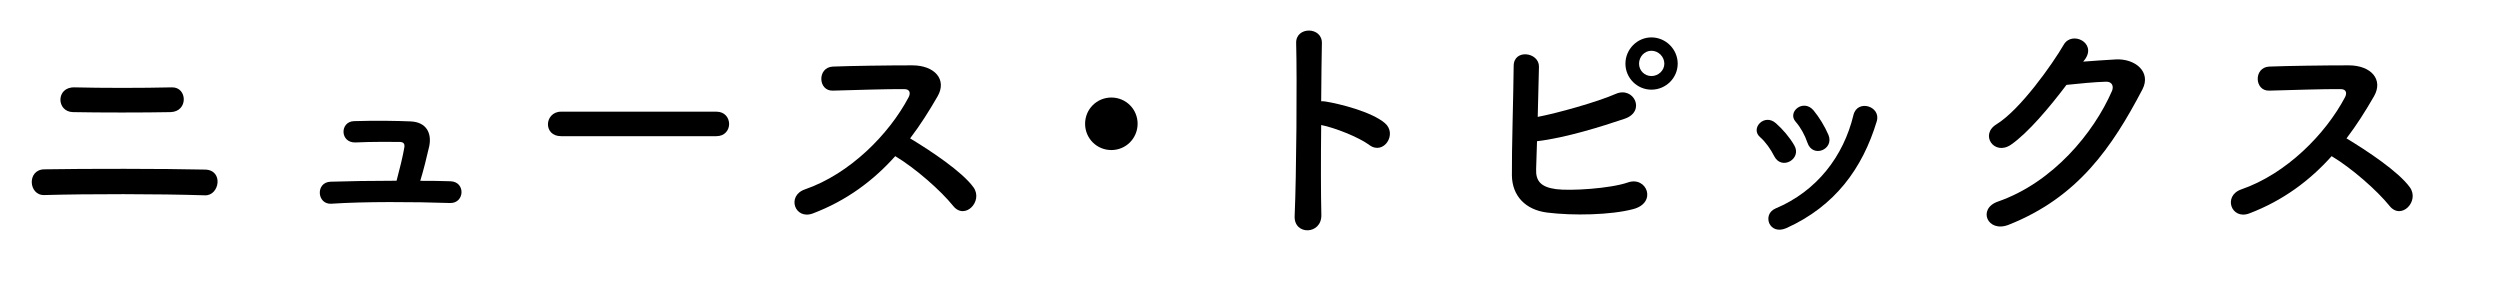 <?xml version="1.0" encoding="utf-8"?>
<!-- Generator: Adobe Illustrator 24.1.1, SVG Export Plug-In . SVG Version: 6.00 Build 0)  -->
<svg version="1.1" id="レイヤー_1" xmlns="http://www.w3.org/2000/svg" xmlns:xlink="http://www.w3.org/1999/xlink" x="0px"
	 y="0px" viewBox="0 0 282.74 32.45" style="enable-background:new 0 0 282.74 32.45;" xml:space="preserve">
<g>
	<path d="M5.01,22.06c-1.79,0.06-1.99-2.88,0-2.91c4.65-0.08,13.47-0.08,18.2,0.03c2.1,0.06,1.62,2.97-0.03,2.91
		C17.84,21.92,10.02,21.92,5.01,22.06z M8.26,12.68c-1.9-0.03-1.96-2.86,0.17-2.8c3.05,0.08,7.67,0.08,11,0
		c1.76-0.06,1.9,2.74-0.14,2.8C16.35,12.74,11.17,12.74,8.26,12.68z"/>
	<path d="M50.95,20.5c1.74,0.06,1.6,2.52-0.06,2.46c-4.12-0.14-9.72-0.17-13.41,0.08c-1.65,0.11-1.82-2.44-0.08-2.49
		c1.88-0.06,4.62-0.11,7.45-0.11c0.34-1.26,0.73-2.86,0.87-3.72c0.08-0.42-0.03-0.67-0.56-0.67c-1.18,0-3.08-0.03-4.93,0.06
		c-1.79,0.08-1.82-2.35-0.2-2.41c2.46-0.08,5.01-0.03,6.41,0.03c1.82,0.08,2.41,1.37,2.1,2.83c-0.28,1.23-0.64,2.69-1.01,3.89
		C48.74,20.44,49.89,20.47,50.95,20.5z"/>
	<path d="M63.45,15.4c-1.01,0-1.48-0.67-1.48-1.34c0-0.7,0.53-1.43,1.48-1.43h17.58c0.95,0,1.43,0.7,1.43,1.4
		c0,0.67-0.48,1.37-1.43,1.37H63.45z"/>
	<path d="M91.93,24.14c-2.04,0.76-3-1.99-0.9-2.72c5.1-1.76,9.52-6.24,11.73-10.42c0.25-0.48,0.14-0.92-0.48-0.92
		c-1.76-0.03-5.63,0.11-8.09,0.17c-1.68,0.06-1.79-2.63,0-2.72c2.04-0.08,6.16-0.14,8.99-0.14c2.52,0,3.95,1.6,2.86,3.5
		c-0.95,1.65-1.96,3.25-3.11,4.76c2.32,1.4,5.88,3.75,7.17,5.54c1.12,1.57-0.98,3.75-2.3,2.1c-1.37-1.71-4.26-4.26-6.55-5.63
		C98.79,20.41,95.77,22.68,91.93,24.14z"/>
	<path d="M125.69,16.97c-1.65,0-2.97-1.32-2.97-2.97c0-1.65,1.32-2.97,2.97-2.97s2.97,1.32,2.97,2.97
		C128.65,15.65,127.34,16.97,125.69,16.97z"/>
	<path d="M149.44,24.3c0.06,2.27-3.14,2.35-3.02,0.11c0.2-4.54,0.28-15.51,0.17-19.54c-0.06-1.9,2.97-1.88,2.91,0.03
		c-0.03,1.37-0.06,3.81-0.08,6.55c0.14,0,0.31,0,0.48,0.03c1.57,0.25,5.21,1.15,6.72,2.44c1.46,1.23-0.14,3.67-1.74,2.49
		c-1.2-0.9-3.98-1.99-5.46-2.27C149.38,18,149.38,22.04,149.44,24.3z"/>
	<path d="M173.73,19.12c-0.06,1.37,0.56,2.04,2.24,2.27c1.62,0.22,6.16-0.06,8.15-0.76c2.13-0.73,3.33,2.3,0.59,3.02
		c-2.52,0.67-6.8,0.76-9.74,0.39c-2.46-0.31-3.95-1.9-3.98-4.2c-0.03-2.8,0.17-9.04,0.2-12.38c0-1.96,2.88-1.57,2.86,0.08
		c-0.03,1.51-0.08,3.61-0.14,5.68c2.21-0.42,6.72-1.68,8.82-2.6c2.04-0.9,3.44,1.96,1.04,2.8c-2.66,0.9-6.75,2.18-9.94,2.55
		C173.78,17.22,173.75,18.34,173.73,19.12z M186.77,10.14c-1.62,0-2.94-1.32-2.94-2.94c0-1.62,1.32-2.97,2.94-2.97
		s2.97,1.34,2.97,2.97C189.74,8.82,188.4,10.14,186.77,10.14z M186.77,5.74c-0.78,0-1.4,0.67-1.4,1.46c0,0.78,0.62,1.4,1.4,1.4
		s1.46-0.62,1.46-1.4C188.23,6.41,187.56,5.74,186.77,5.74z"/>
	<path d="M200.66,17.67c-0.39-0.78-0.98-1.62-1.6-2.16c-1.15-0.98,0.48-2.74,1.79-1.57c0.76,0.67,1.54,1.57,2.07,2.49
		C203.83,17.95,201.5,19.32,200.66,17.67z M200.1,25.26c-0.25-0.59-0.08-1.34,0.7-1.68c4.68-1.96,7.7-5.91,8.82-10.58
		c0.45-1.82,3.16-0.98,2.63,0.73c-1.6,5.29-4.7,9.58-10.22,12.07C201.08,26.21,200.38,25.87,200.1,25.26z M204.41,16.13
		c-0.28-0.84-0.78-1.74-1.32-2.35c-1.01-1.12,0.87-2.66,2.02-1.29c0.64,0.78,1.26,1.79,1.68,2.77
		C207.47,16.91,205,17.92,204.41,16.13z"/>
	<path d="M235.6,6.97c1.2-0.08,2.58-0.2,3.7-0.25c2.16-0.11,4.03,1.4,3,3.39c-3.42,6.52-7.28,12.21-15.15,15.32
		c-2.38,0.92-3.53-1.82-1.2-2.63c6.22-2.16,10.84-7.76,12.91-12.52c0.22-0.53,0-1.06-0.67-1.04c-1.18,0.03-3.22,0.22-4.48,0.36
		c-1.9,2.52-4.37,5.46-6.3,6.78c-1.88,1.26-3.53-1.15-1.62-2.32c2.69-1.65,6.33-6.8,7.62-9.02c0.92-1.57,3.72-0.22,2.41,1.65
		L235.6,6.97z"/>
	<path d="M254.38,24.14c-2.04,0.76-3-1.99-0.9-2.72c5.1-1.76,9.52-6.24,11.73-10.42c0.25-0.48,0.14-0.92-0.48-0.92
		c-1.76-0.03-5.63,0.11-8.09,0.17c-1.68,0.06-1.79-2.63,0-2.72c2.04-0.08,6.16-0.14,8.99-0.14c2.52,0,3.95,1.6,2.86,3.5
		c-0.95,1.65-1.96,3.25-3.11,4.76c2.32,1.4,5.88,3.75,7.17,5.54c1.12,1.57-0.98,3.75-2.3,2.1c-1.37-1.71-4.26-4.26-6.55-5.63
		C261.24,20.41,258.21,22.68,254.38,24.14z"/>
</g>
<g>
</g>
<g>
</g>
<g>
</g>
<g>
</g>
<g>
</g>
<g>
</g>
</svg>
